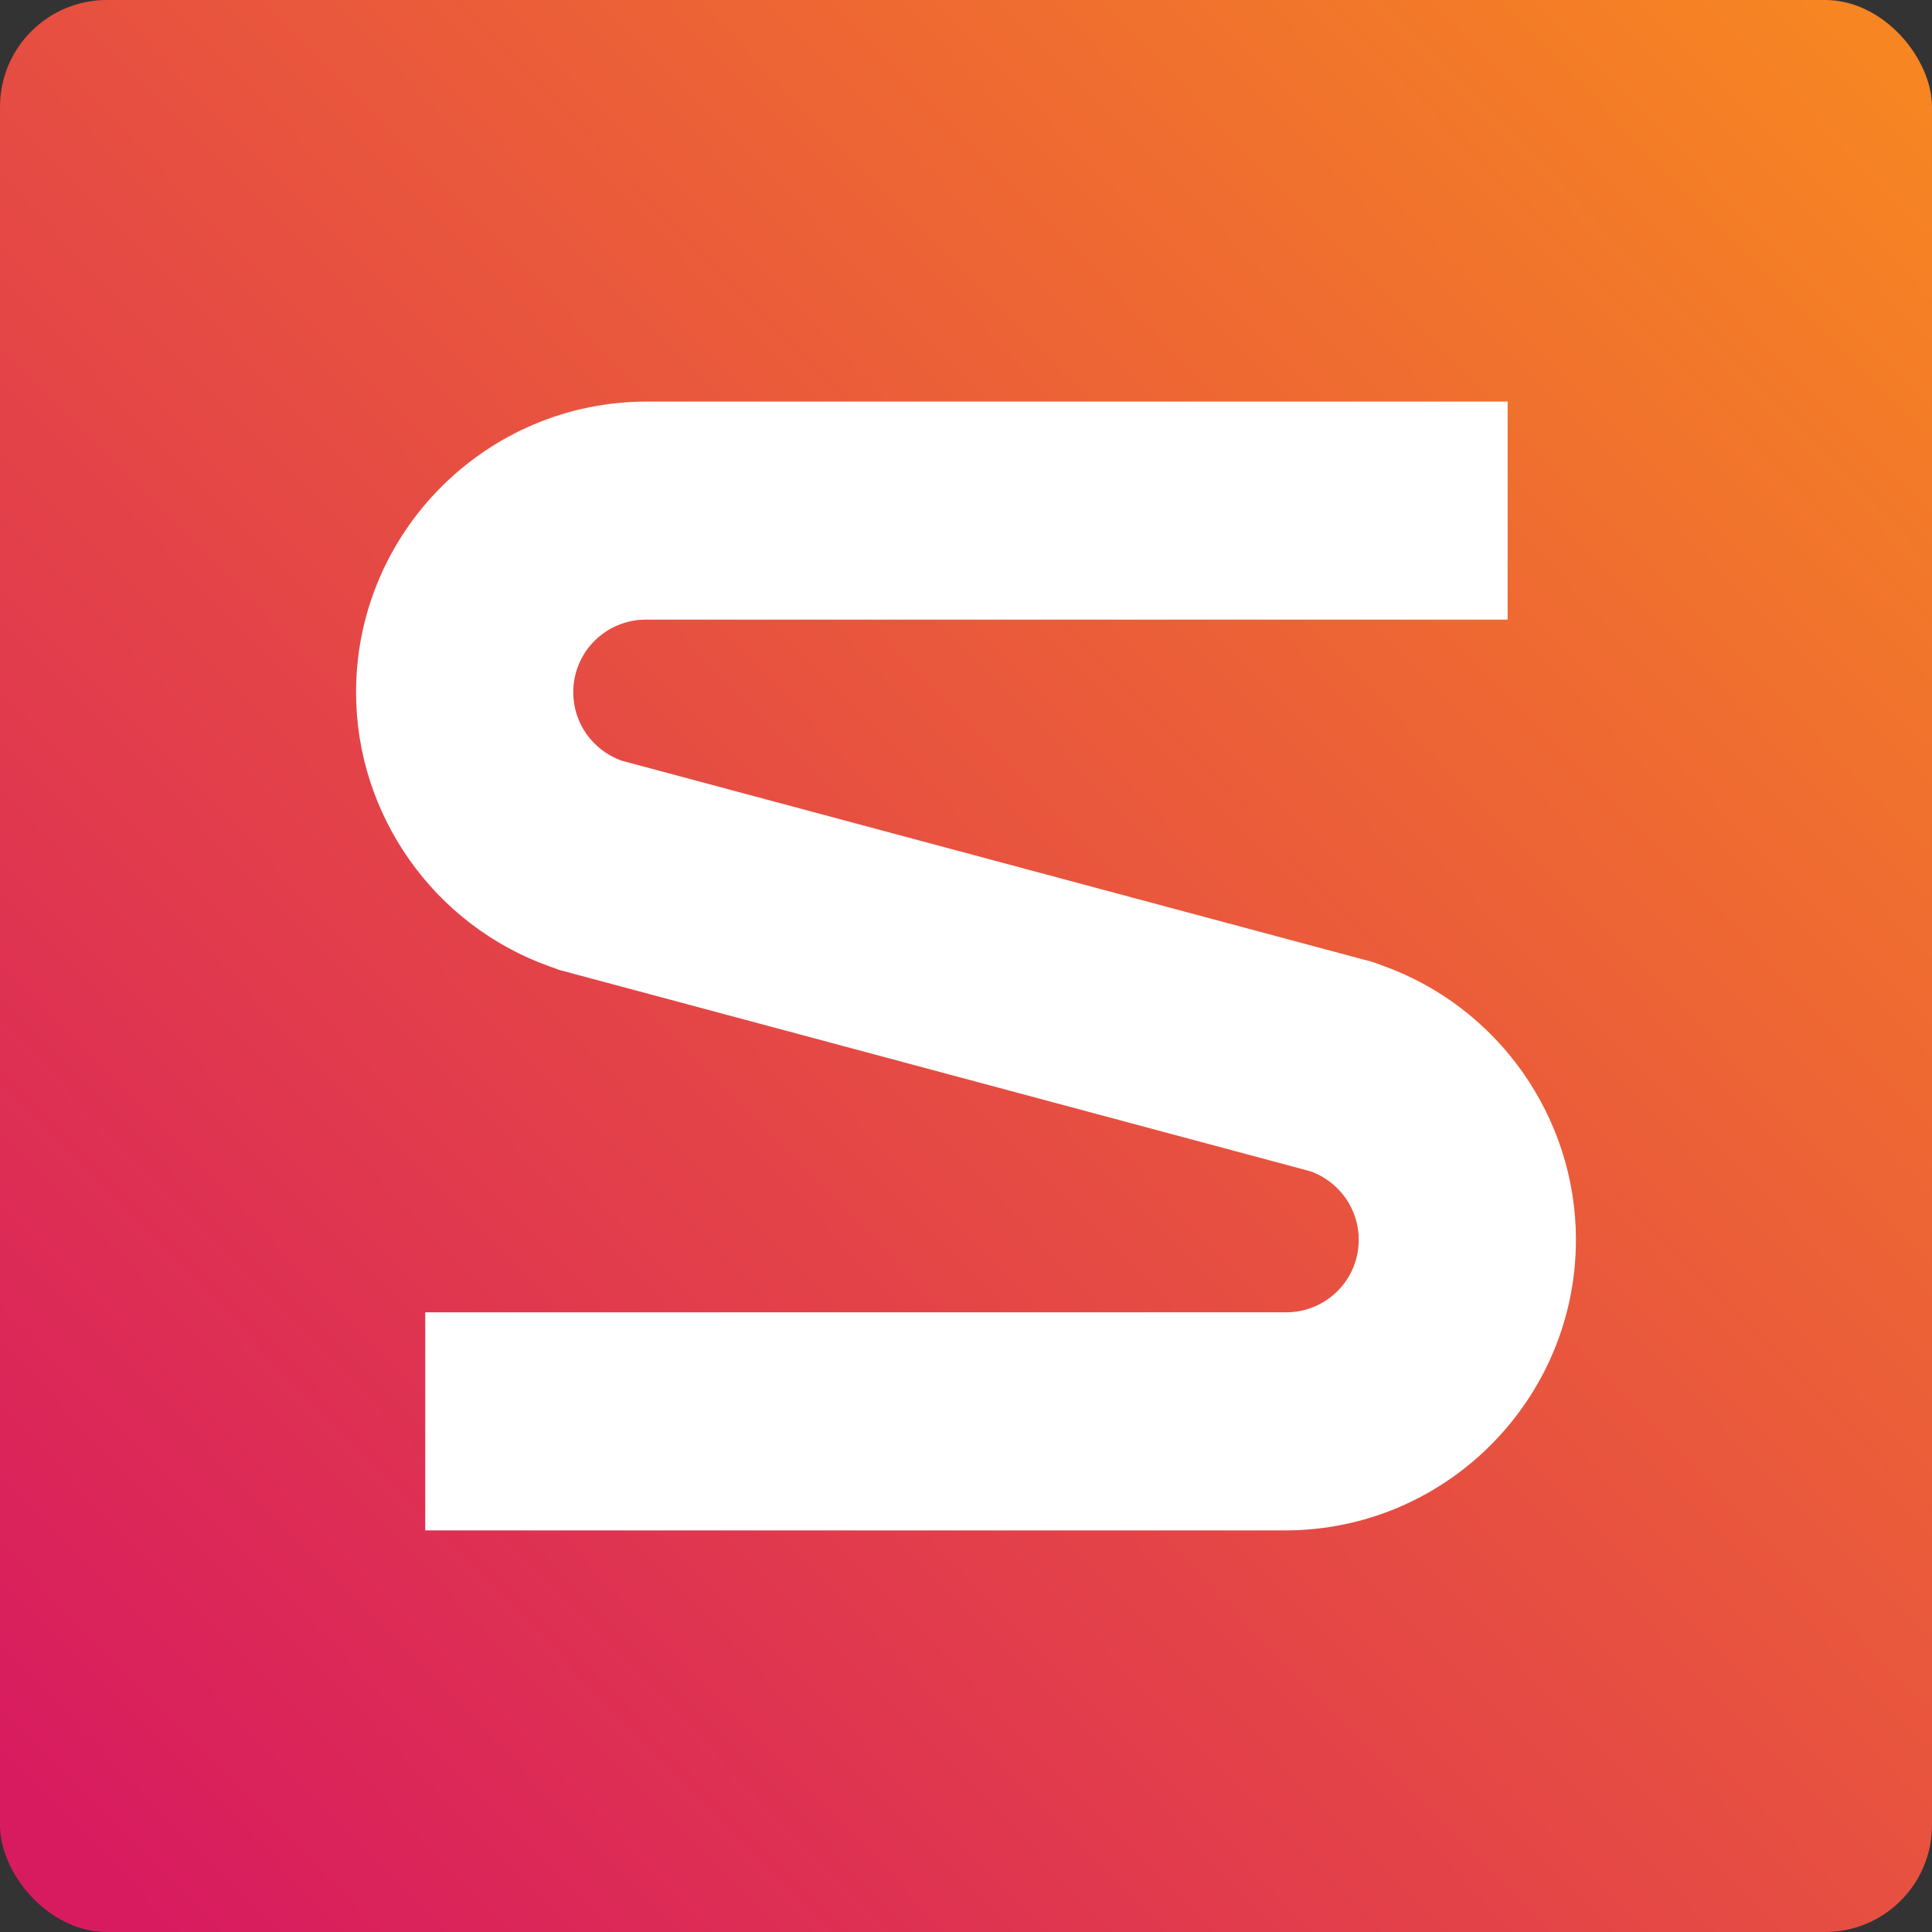 <svg viewBox="0 0 512 512" xmlns:xlink="http://www.w3.org/1999/xlink" version="1.1" xmlns="http://www.w3.org/2000/svg">
  <rect x="0" y="0" width="512" height="512" fill="#333333" stroke="none"/>
  <defs>
    <style>
      .cls-1 {
        fill: #fff;
      }

      .cls-2 {
        fill: url(#linear-gradient);
      }
    </style>
    <linearGradient gradientUnits="userSpaceOnUse" y2="487.32" x2="18.99" y1="18.52" x1="499.32" id="linear-gradient">
      <stop stop-color="#f68522" offset="0"></stop>
      <stop stop-color="#d81b5f" offset="1"></stop>
    </linearGradient>
  </defs>
  
  <g>
    <g id="Layer_1">
      <rect ry="28.33" rx="28.33" height="512" width="512" class="cls-2"></rect>
      <path d="M366.35,255.88l-2.55-.93-199.12-53.38c-7.66-2.78-12.76-9.98-12.76-18.1,0-10.68,8.59-19.26,19.26-19.26h228.36v-57.79h-228.13c-42.47,0-77.05,34.58-77.05,77.05,0,32.49,20.65,61.73,51.29,72.64l2.55.93,199.12,53.38c7.66,2.78,12.76,9.98,12.76,18.1,0,10.68-8.59,19.26-19.26,19.26H112.69v57.79h227.9c42.47,0,77.05-34.58,77.05-77.05,0-32.49-20.65-61.73-51.29-72.64Z" class="cls-1"></path>
    </g>
  </g>
</svg>